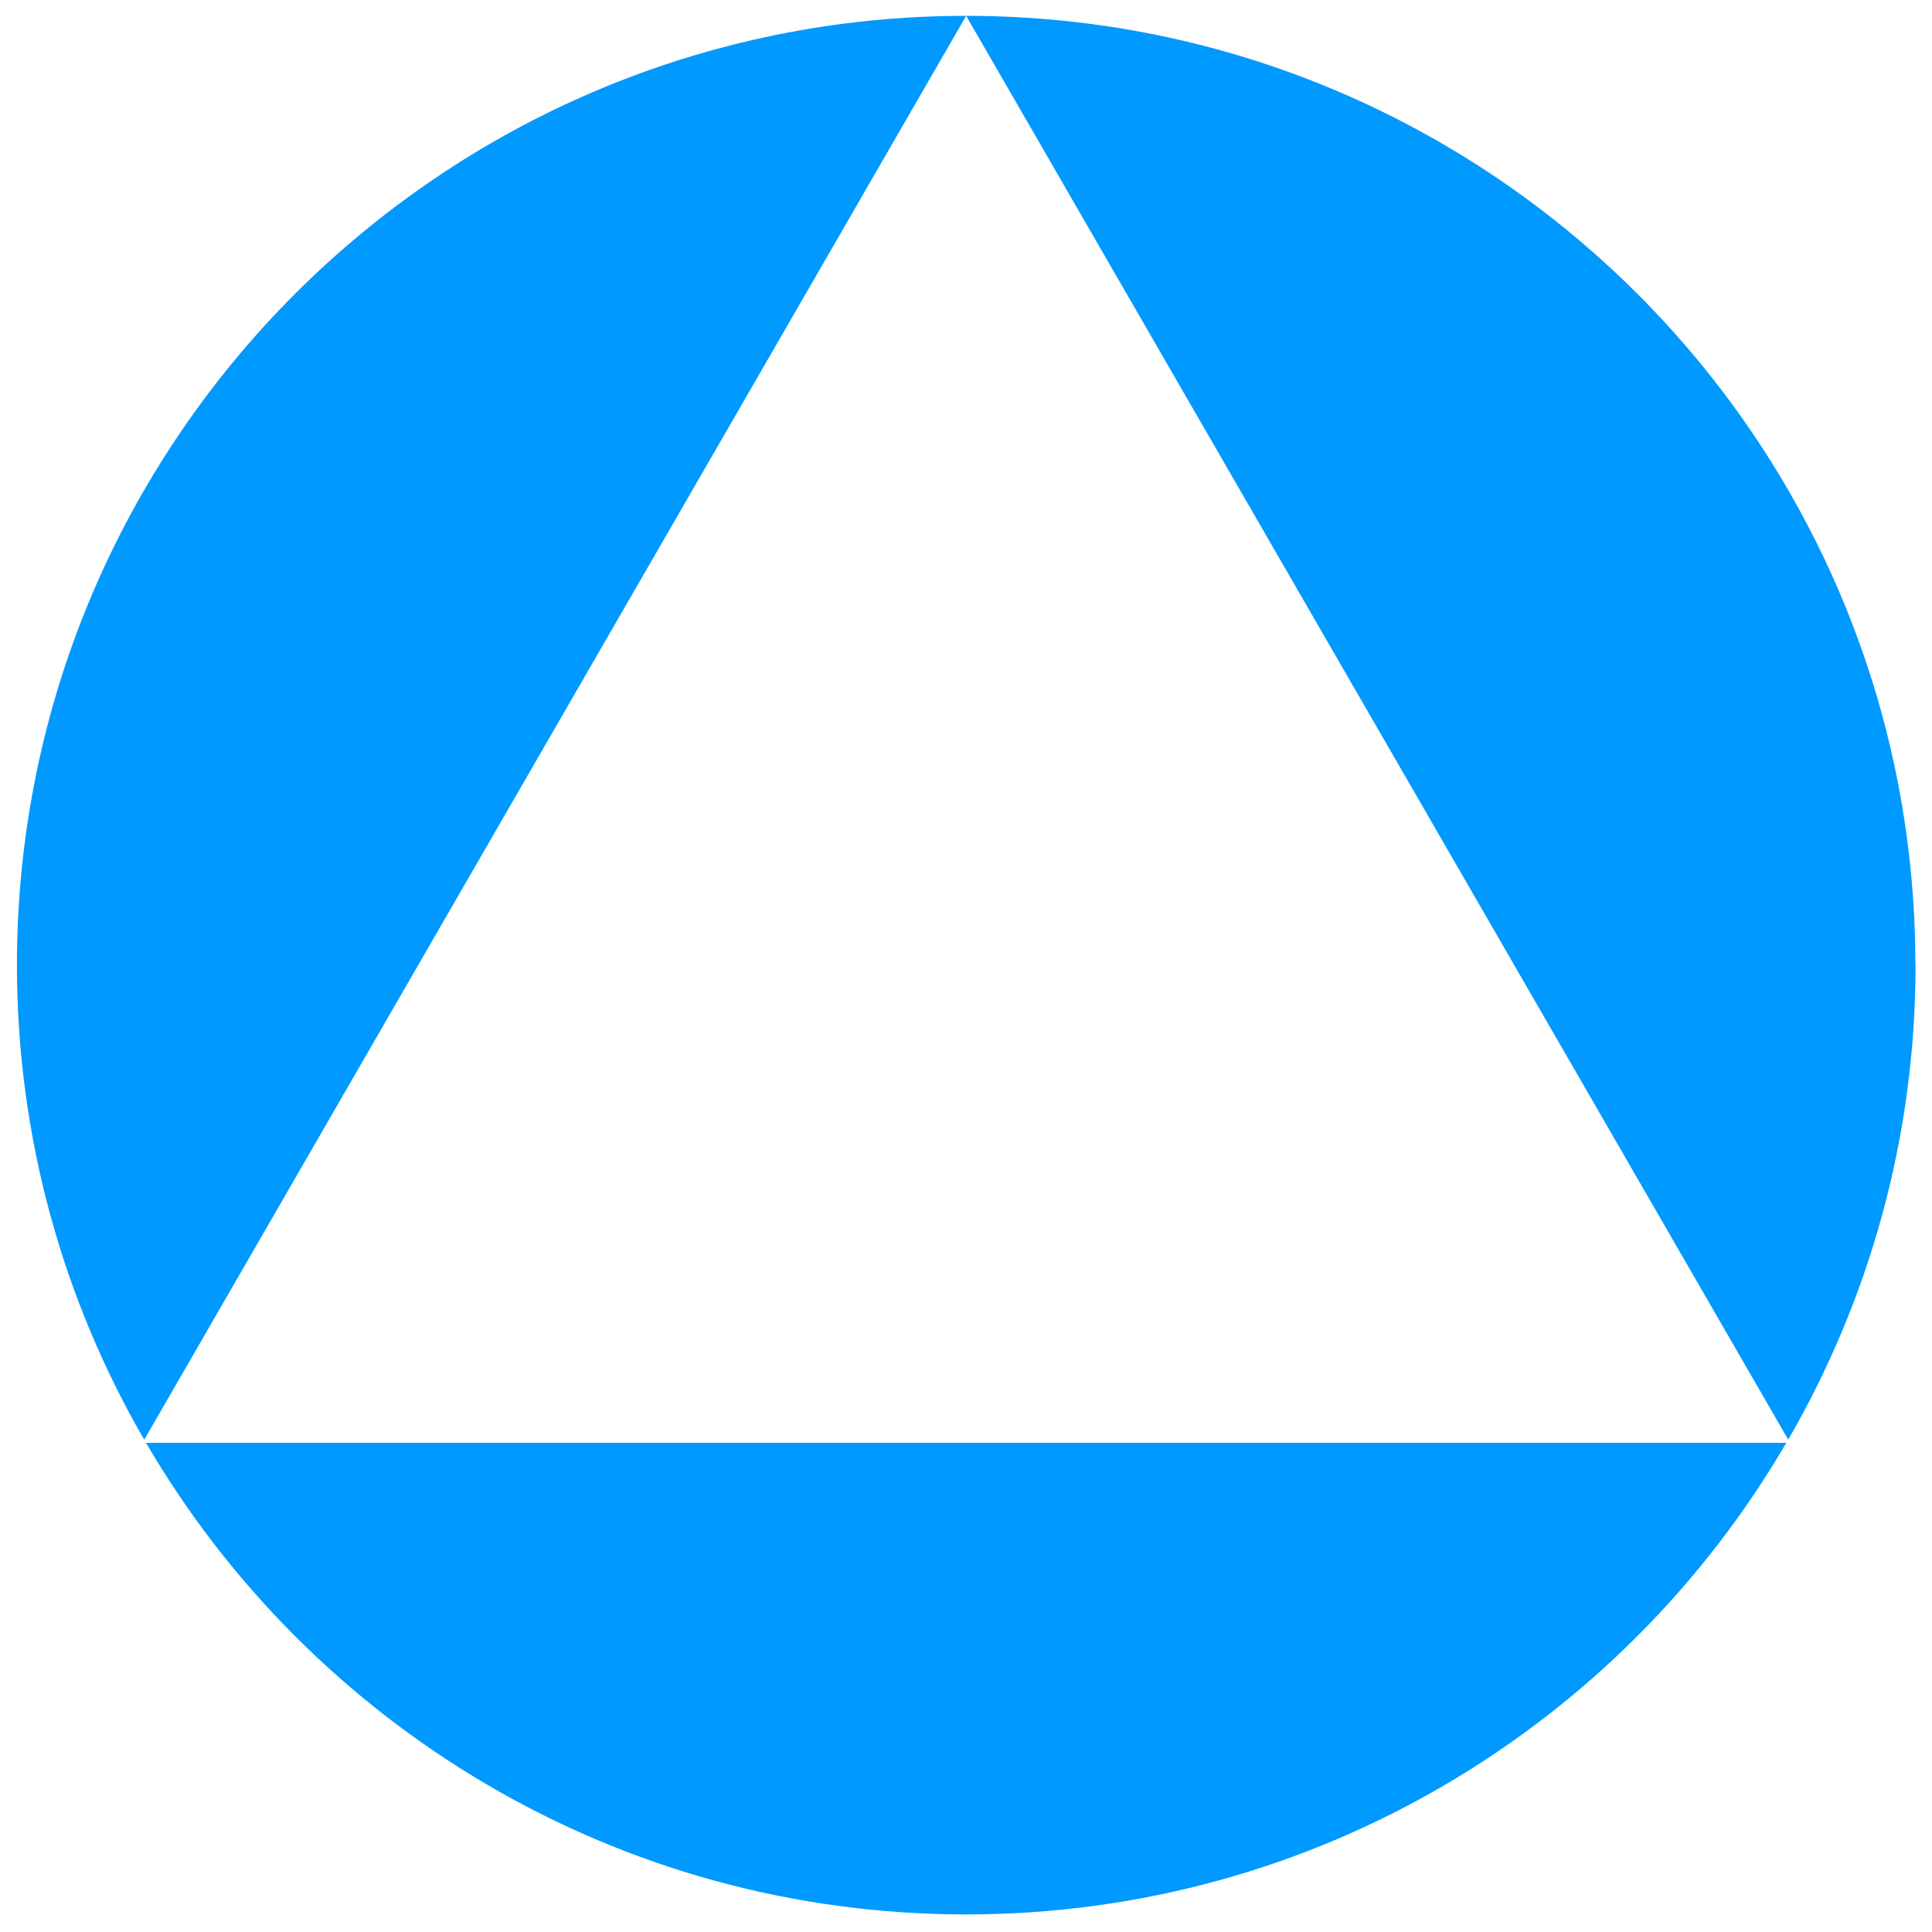 <?xml version="1.0" encoding="UTF-8"?><svg id="Calque_1" xmlns="http://www.w3.org/2000/svg" viewBox="0 0 122 122"><defs><style>.cls-1{fill:#09f;}</style></defs><g id="b"><g id="c"><path class="cls-1" d="M112.81,91.11H9.22c10.39,17.8,29.69,29.78,51.79,29.78s41.4-11.97,51.79-29.78M9.11,90.91L61.01,1C27.91,1,1.07,27.84,1.07,60.94c0,10.92,2.93,21.15,8.03,29.96M120.95,60.94c.01-33.1-26.83-59.94-59.94-59.94l51.91,89.91c5.1-8.82,8.04-19.04,8.04-29.96"/></g></g></svg>